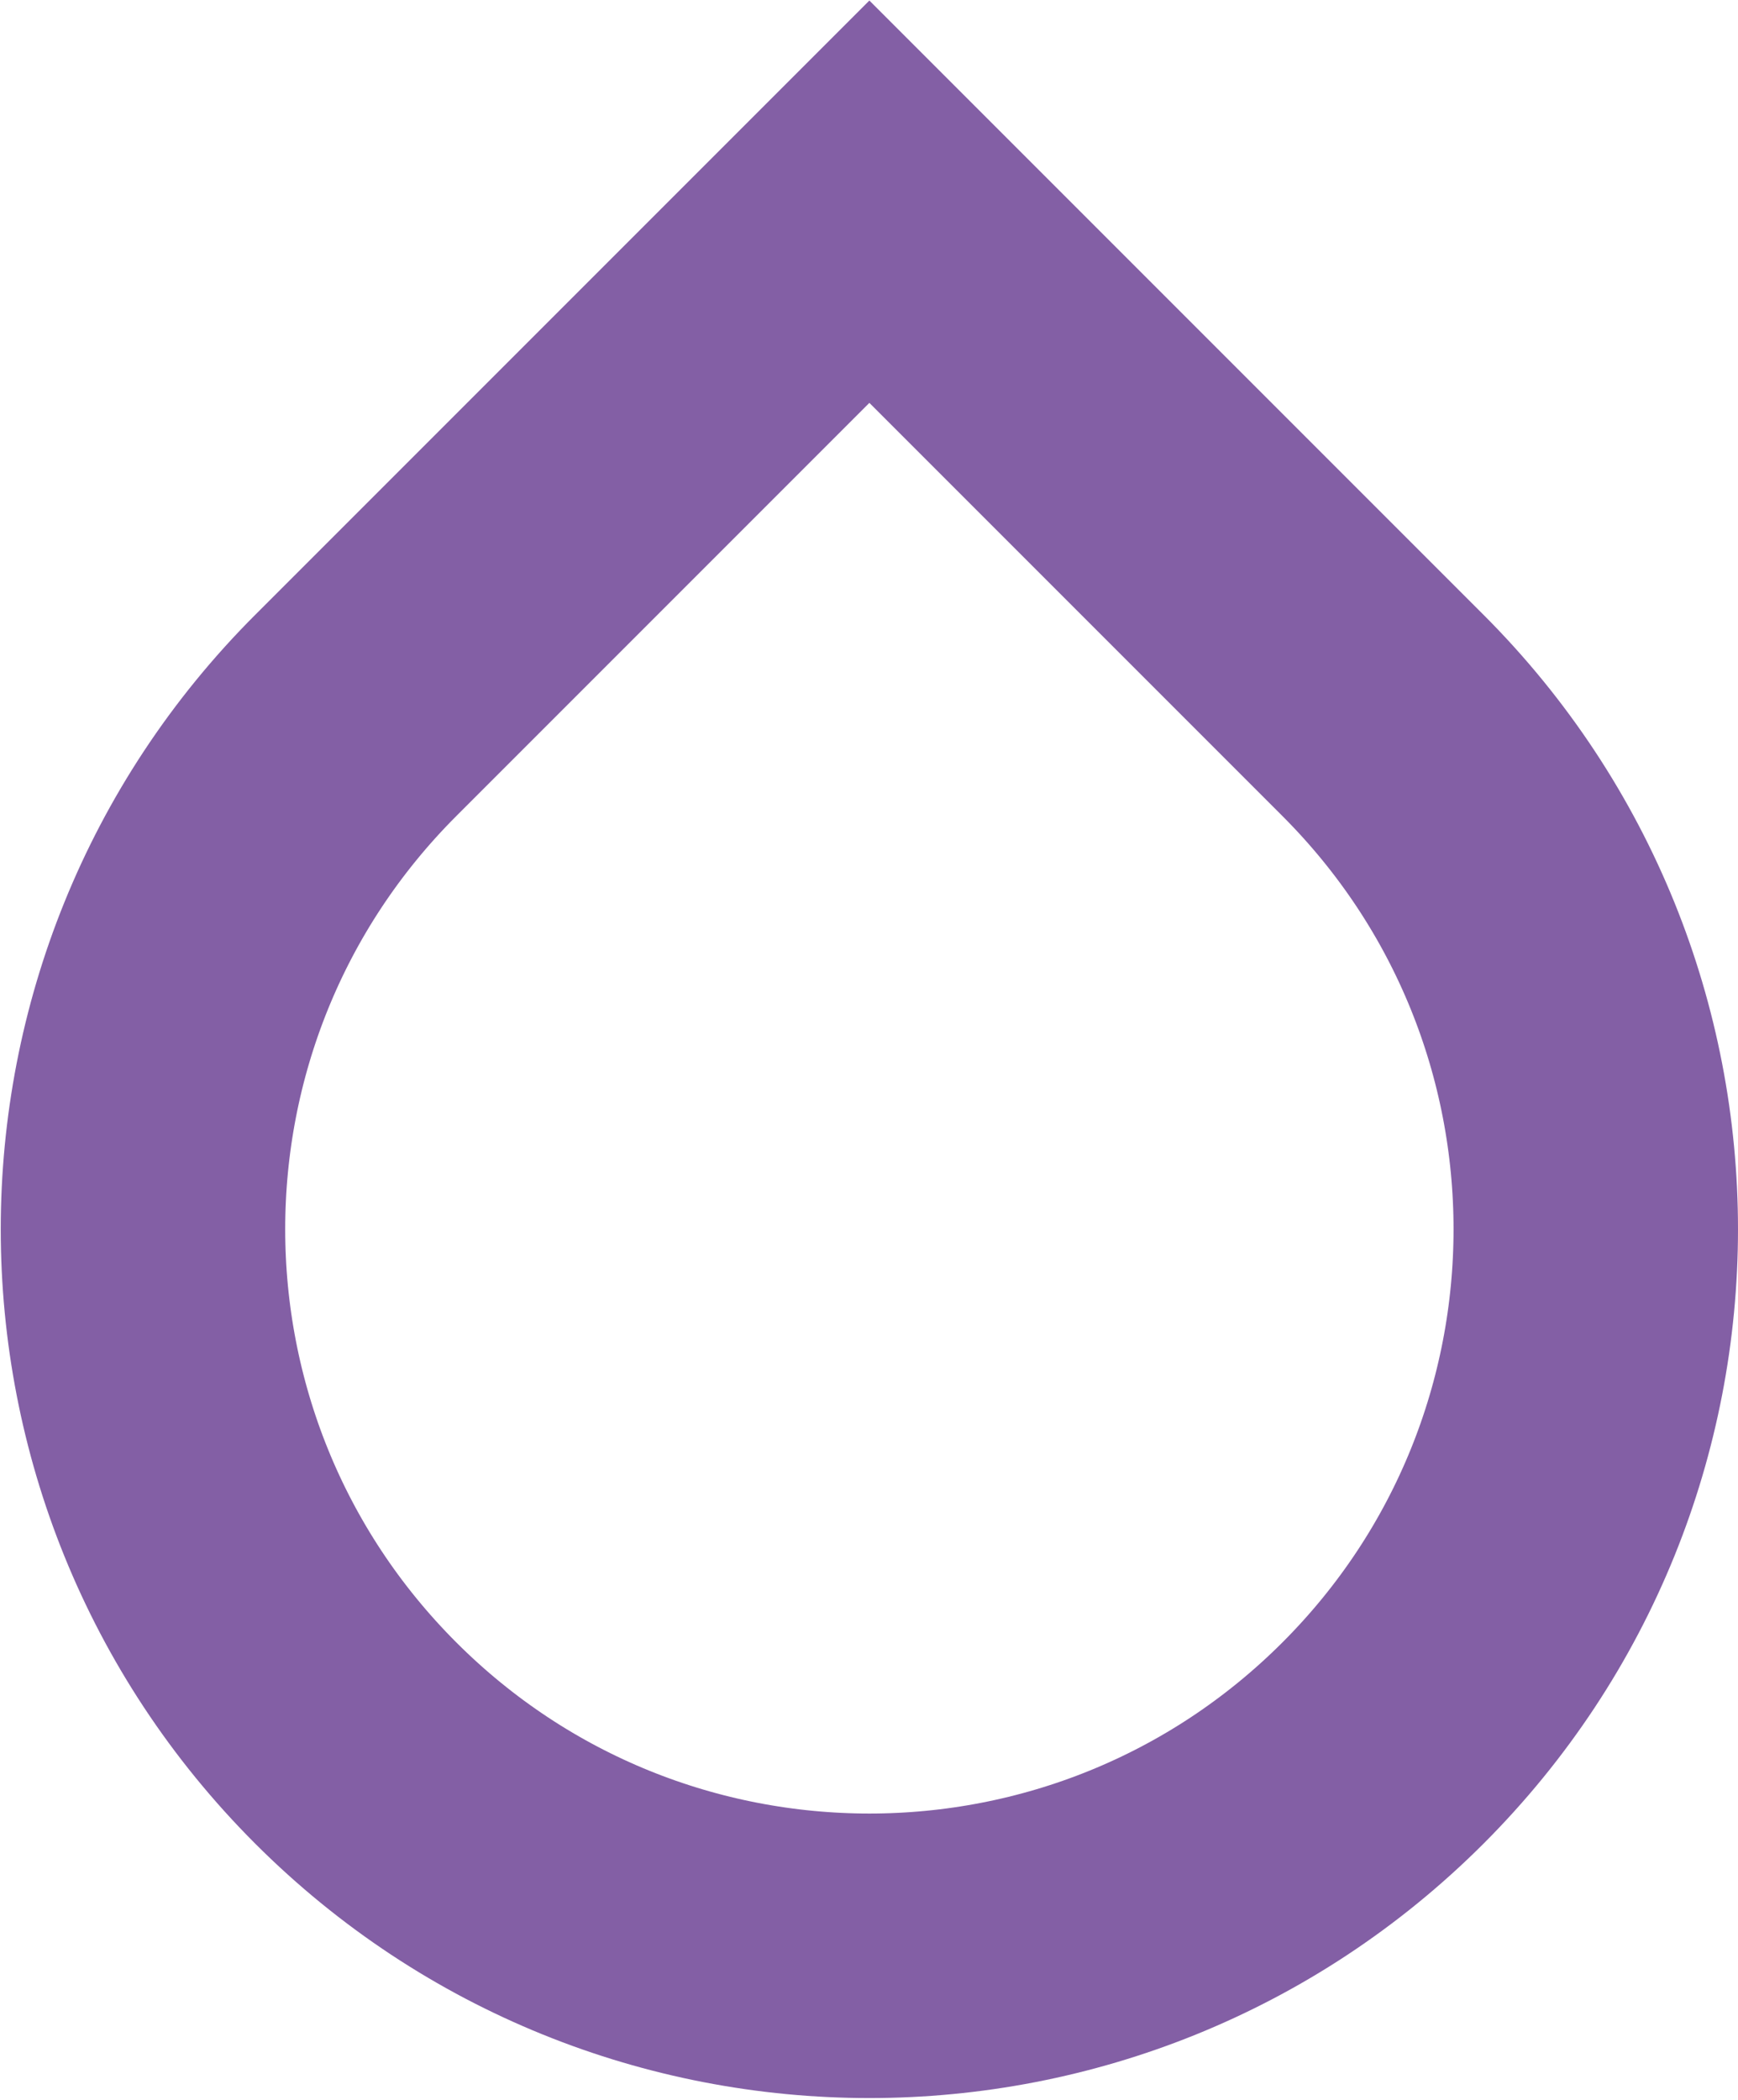 <svg width="611" height="738" viewBox="0 0 611 738" fill="none" xmlns="http://www.w3.org/2000/svg">
<path d="M125.058 612.612C25.33 512.885 25.33 351.194 125.057 251.466L305.631 70.892L486.204 251.465C585.932 351.193 585.932 512.884 486.204 612.612C386.476 712.34 224.785 712.34 125.058 612.612Z" stroke="#835fa5" stroke-width="100"/>
</svg>

